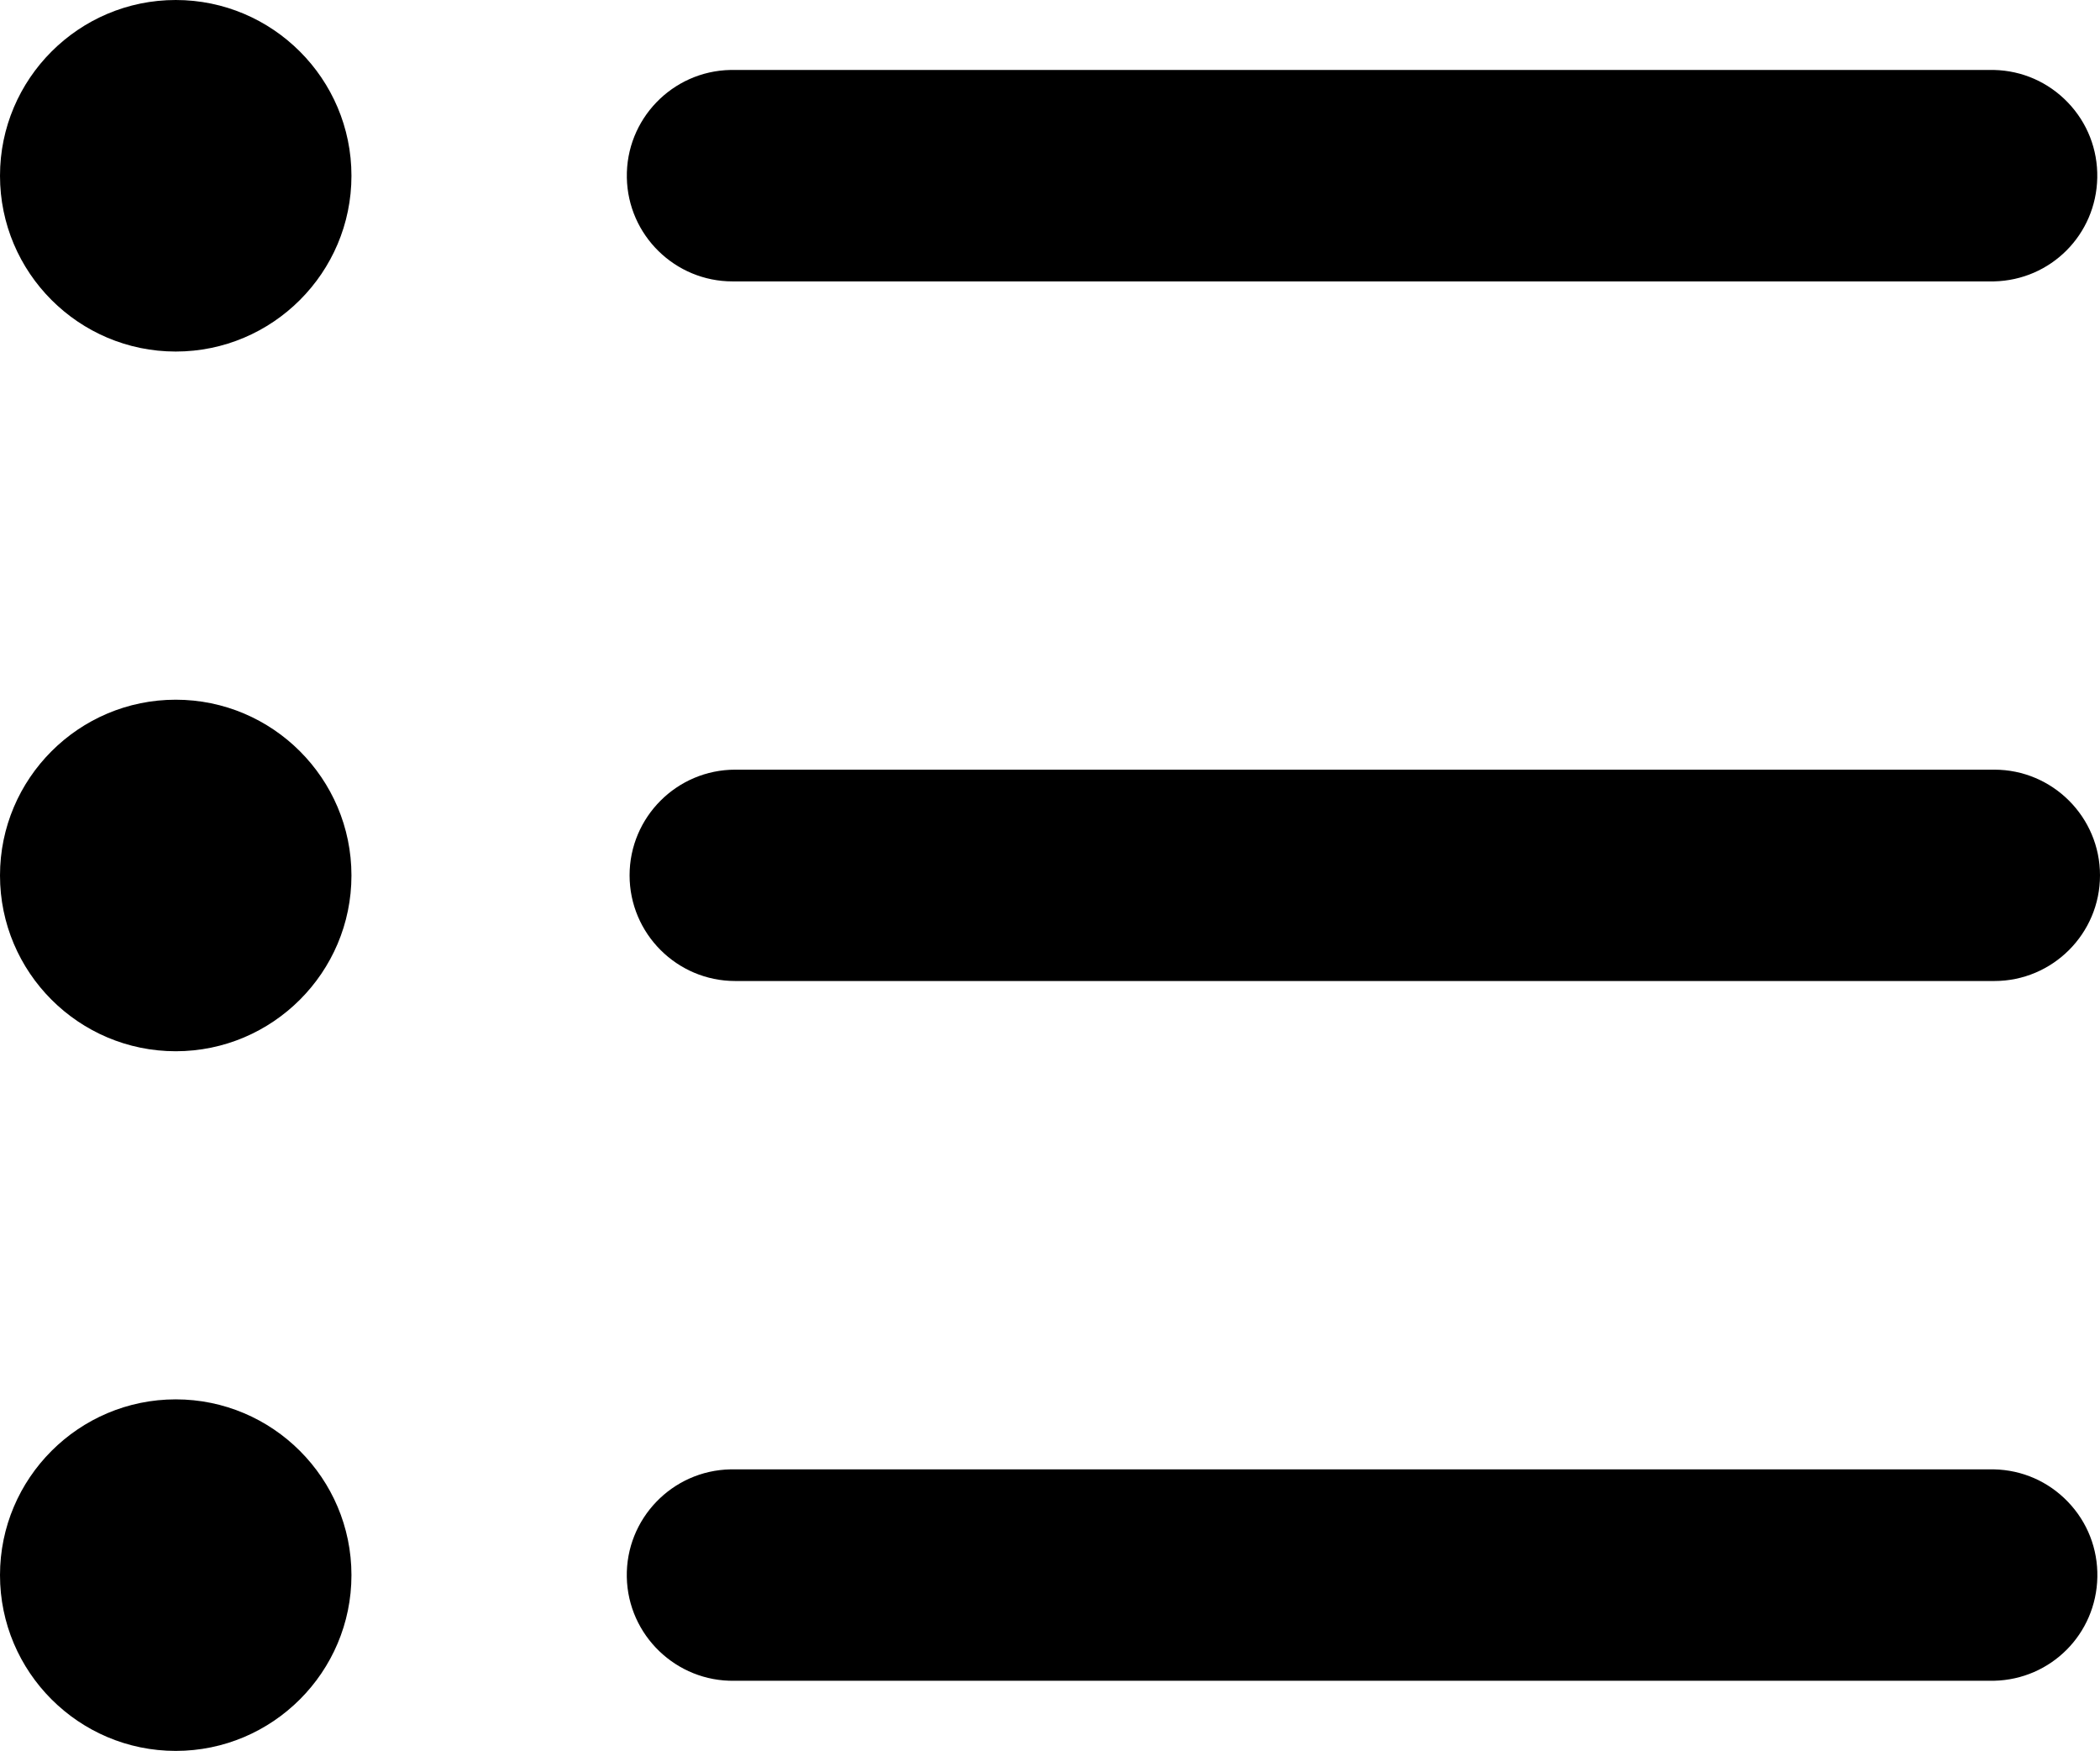 <?xml version="1.0" encoding="UTF-8"?>
<svg id="Layer_2" data-name="Layer 2" xmlns="http://www.w3.org/2000/svg" viewBox="0 0 459.97 383.41">
  <defs>
    <style>
      .cls-1 {
        fill: #000;
        stroke-width: 0px;
      }
    </style>
  </defs>
  <g id="Layer_1-2" data-name="Layer 1">
    <g>
      <path class="cls-1" d="M160.9,368.05h.15s275.71,0,275.71,0c12.45-.28,22.39-10.23,22.63-22.7.12-6.18-2.17-12.04-6.46-16.5-4.27-4.44-10.01-6.96-16.17-7.09H160.89c-.15,0-.3,0-.45,0s-.3,0-.45,0c-12.76.25-22.95,10.83-22.7,23.59.25,12.76,10.88,22.94,23.59,22.7Z"/>
      <path class="cls-1" d="M38.49,0C17.27,0,0,17.27,0,38.49s17.27,38.49,38.49,38.49,38.49-17.27,38.49-38.49S59.71,0,38.49,0Z"/>
      <path class="cls-1" d="M137.3,38.92c.24,12.61,10.58,22.7,23.14,22.7.15,0,.3,0,.45,0h.14s275.71,0,275.71,0c12.46-.28,22.39-10.23,22.63-22.7.12-6.18-2.17-12.04-6.46-16.5-4.27-4.44-10.01-6.96-16.17-7.1H160.89c-.15,0-.3,0-.44,0s-.3,0-.45,0c-12.77.25-22.95,10.83-22.7,23.59Z"/>
      <path class="cls-1" d="M436.83,168.54H161.04c-12.76,0-23.14,10.38-23.14,23.14s10.38,23.14,23.14,23.14h275.79c12.76,0,23.14-10.38,23.14-23.14s-10.38-23.14-23.14-23.14Z"/>
      <path class="cls-1" d="M38.49,153.22c-21.22,0-38.49,17.26-38.49,38.49s17.27,38.49,38.49,38.49,38.49-17.27,38.49-38.49-17.27-38.49-38.49-38.49Z"/>
      <path class="cls-1" d="M38.49,383.41c21.22,0,38.49-17.27,38.49-38.49s-17.27-38.49-38.49-38.49S0,323.7,0,344.92s17.27,38.49,38.49,38.49Z"/>
    </g>
  </g>
</svg>